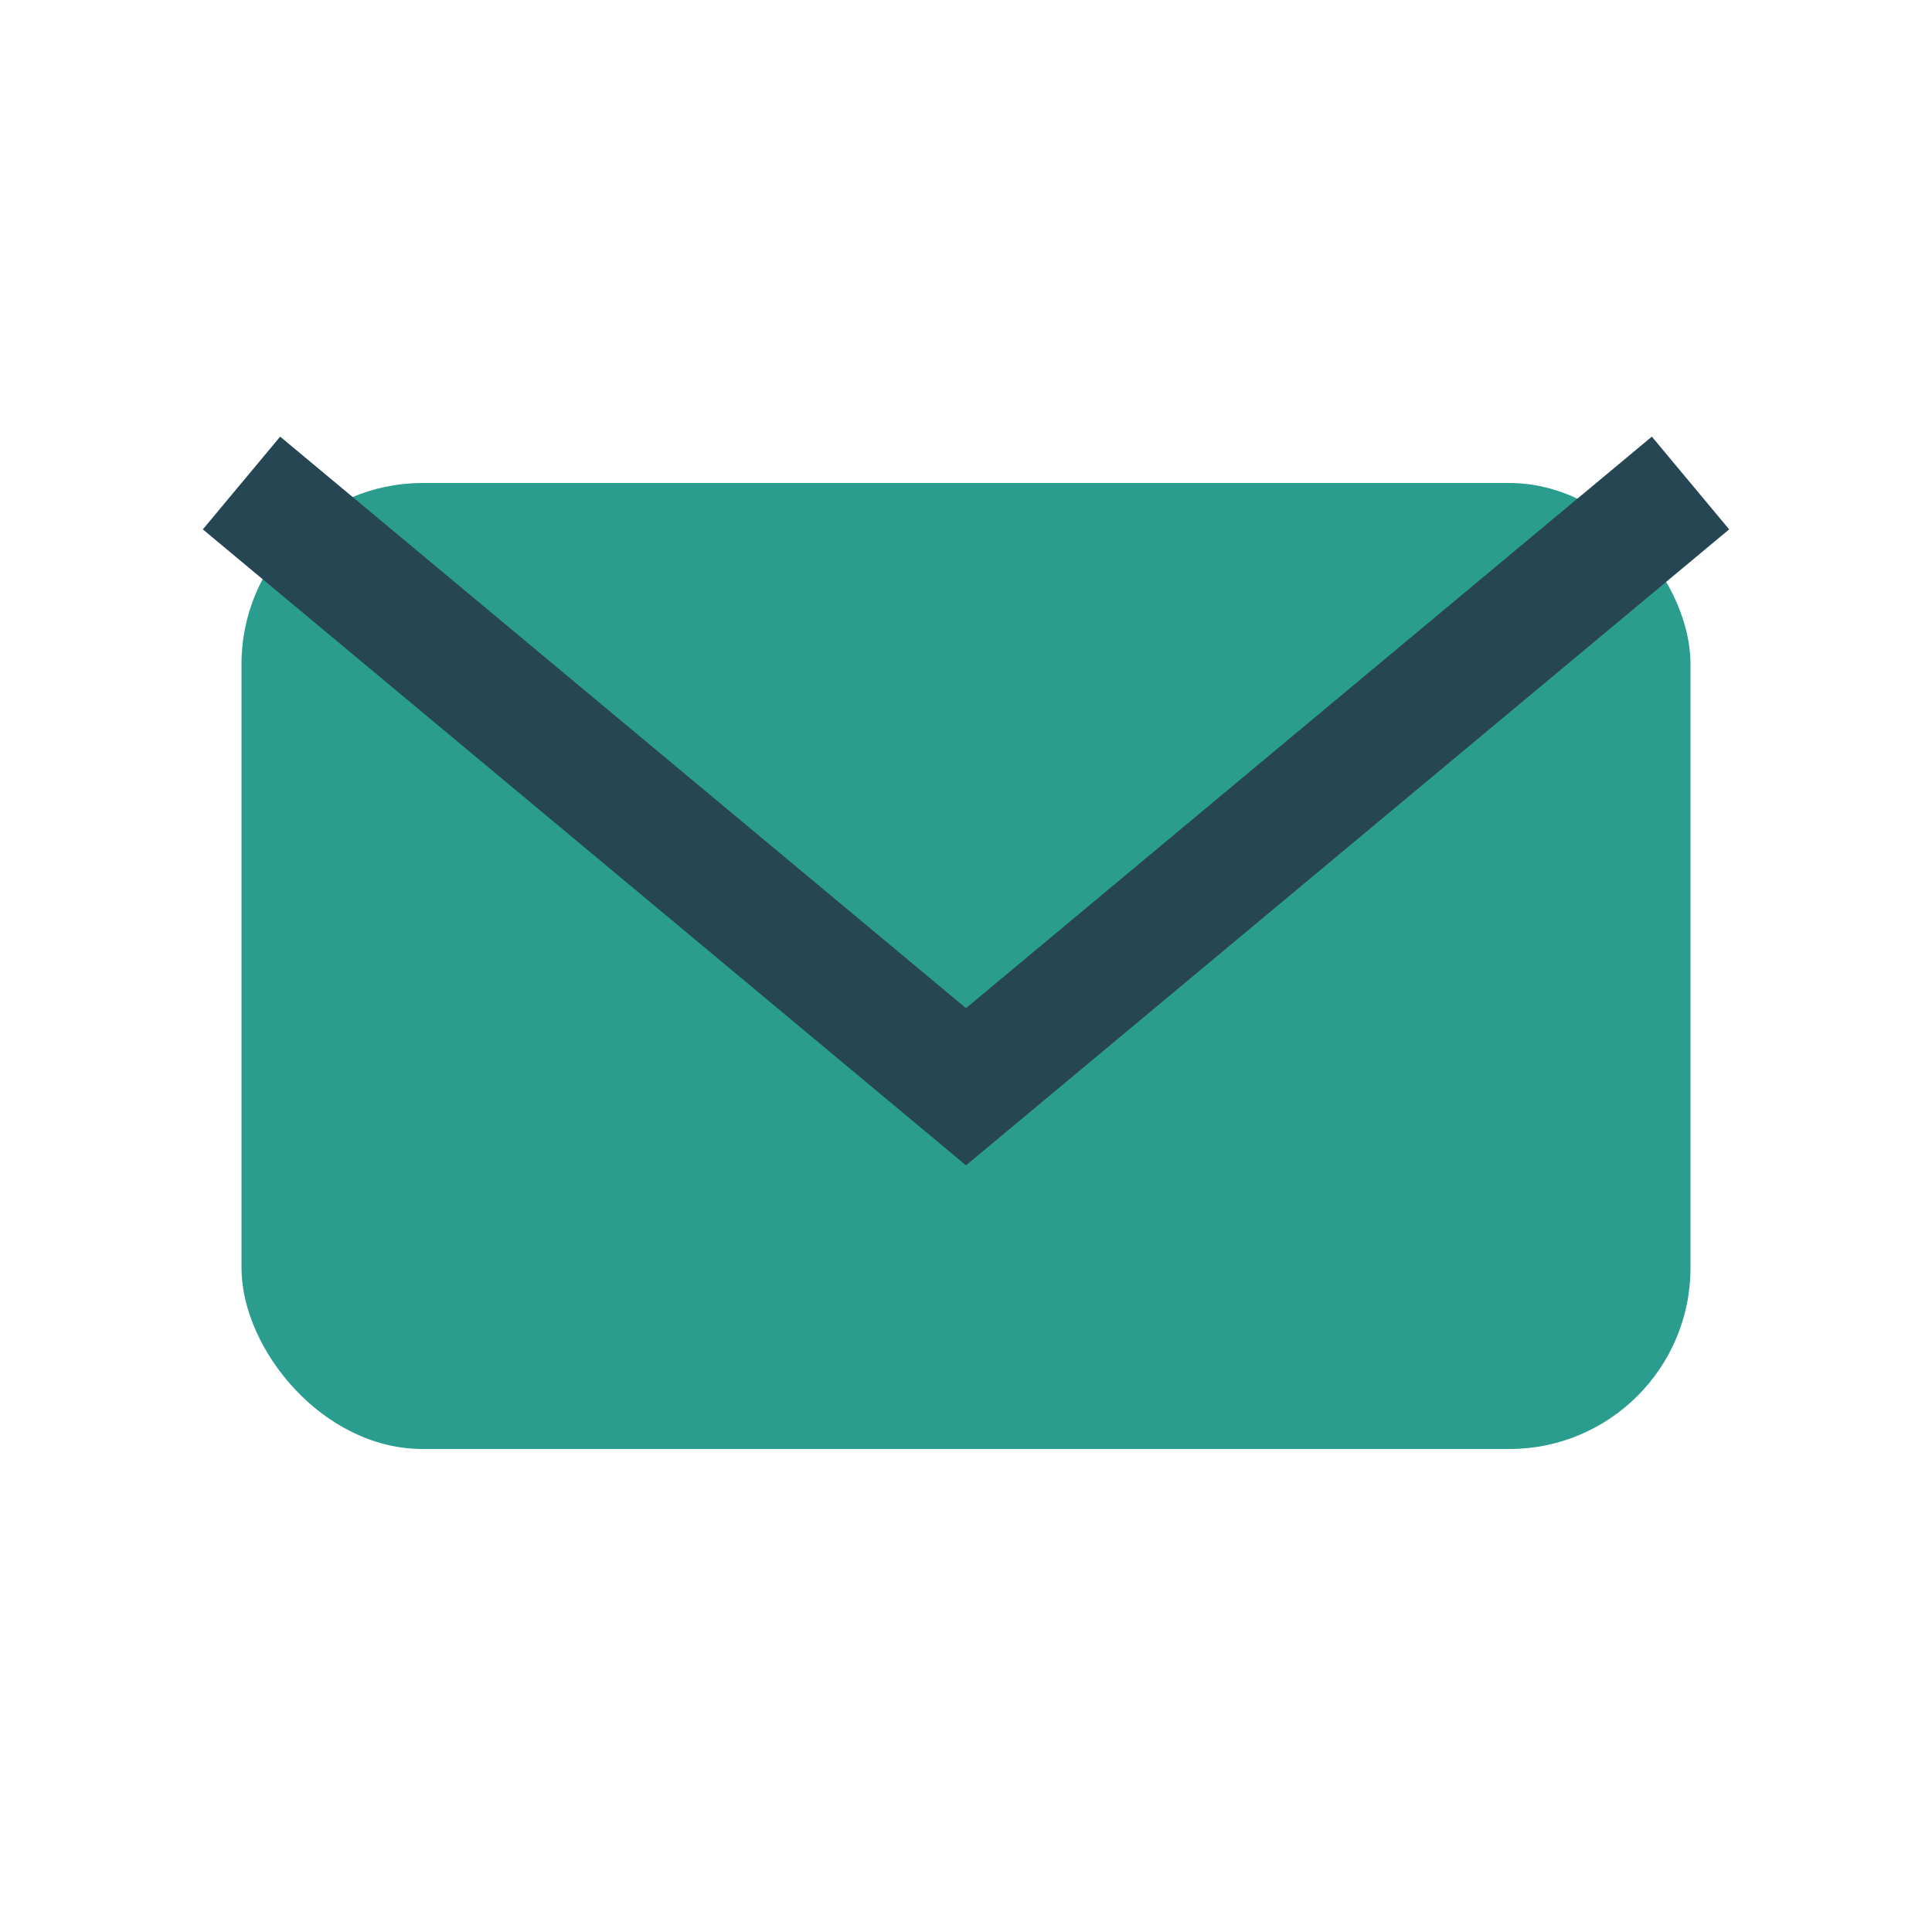 <?xml version="1.0" encoding="UTF-8"?>
<svg xmlns="http://www.w3.org/2000/svg" width="32" height="32" viewBox="0 0 32 32"><rect x="4" y="8" width="24" height="16" rx="3" fill="#2A9D8F"/><path d="M4 8l12 10 12-10" fill="none" stroke="#264653" stroke-width="2"/></svg>